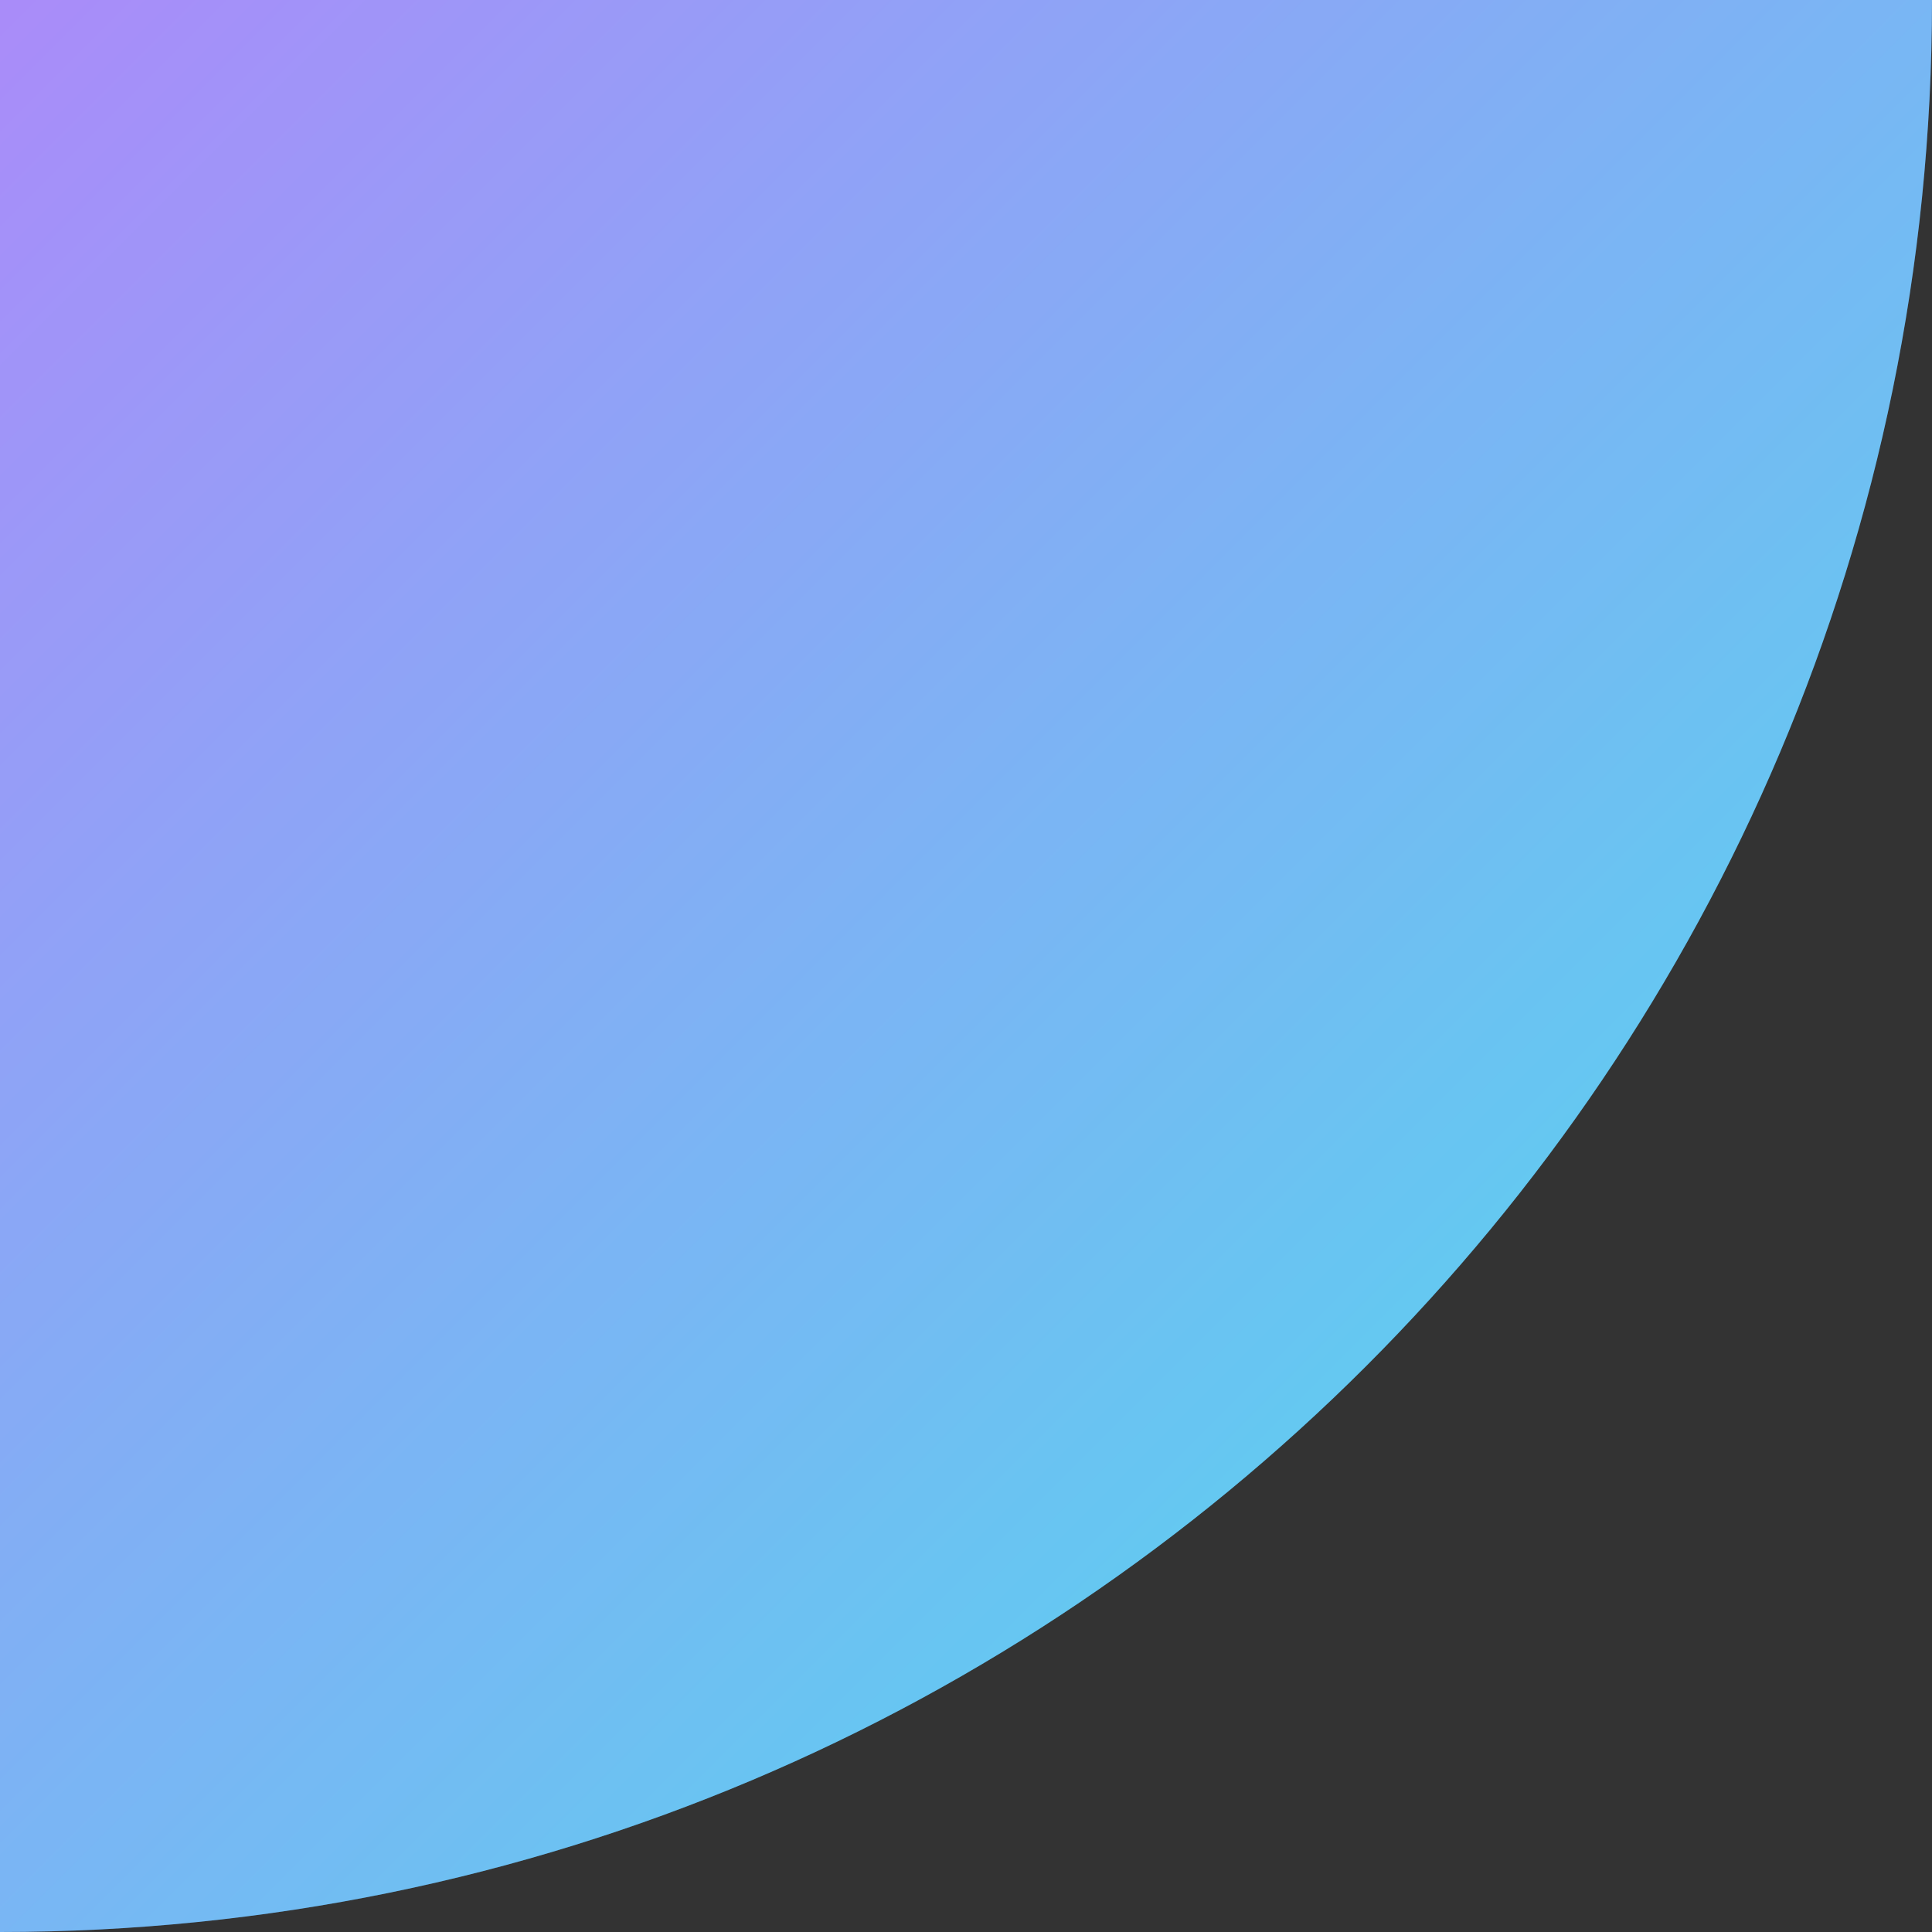 <svg width="80" height="80" fill="none" xmlns="http://www.w3.org/2000/svg"><rect width="100%" height="100%" fill="#333333" stroke="none"/><path fill-rule="evenodd" clip-rule="evenodd" d="M80 0c0 44.187-35.822 80-80 80V0h80Z" fill="url('#paint0_linear_4962_191')"/><path fill-rule="evenodd" clip-rule="evenodd" d="M80 0c0 44.187-35.822 80-80 80V0h80Z" fill="#fff" fill-opacity=".3"/><defs><linearGradient id="paint0_linear_4962_191" x1=".432" y1=".432" x2="57.515" y2="57.515" gradientUnits="userSpaceOnUse"><stop stop-color="#855BF7"/><stop offset="1" stop-color="#21B2EB"/></linearGradient></defs></svg>